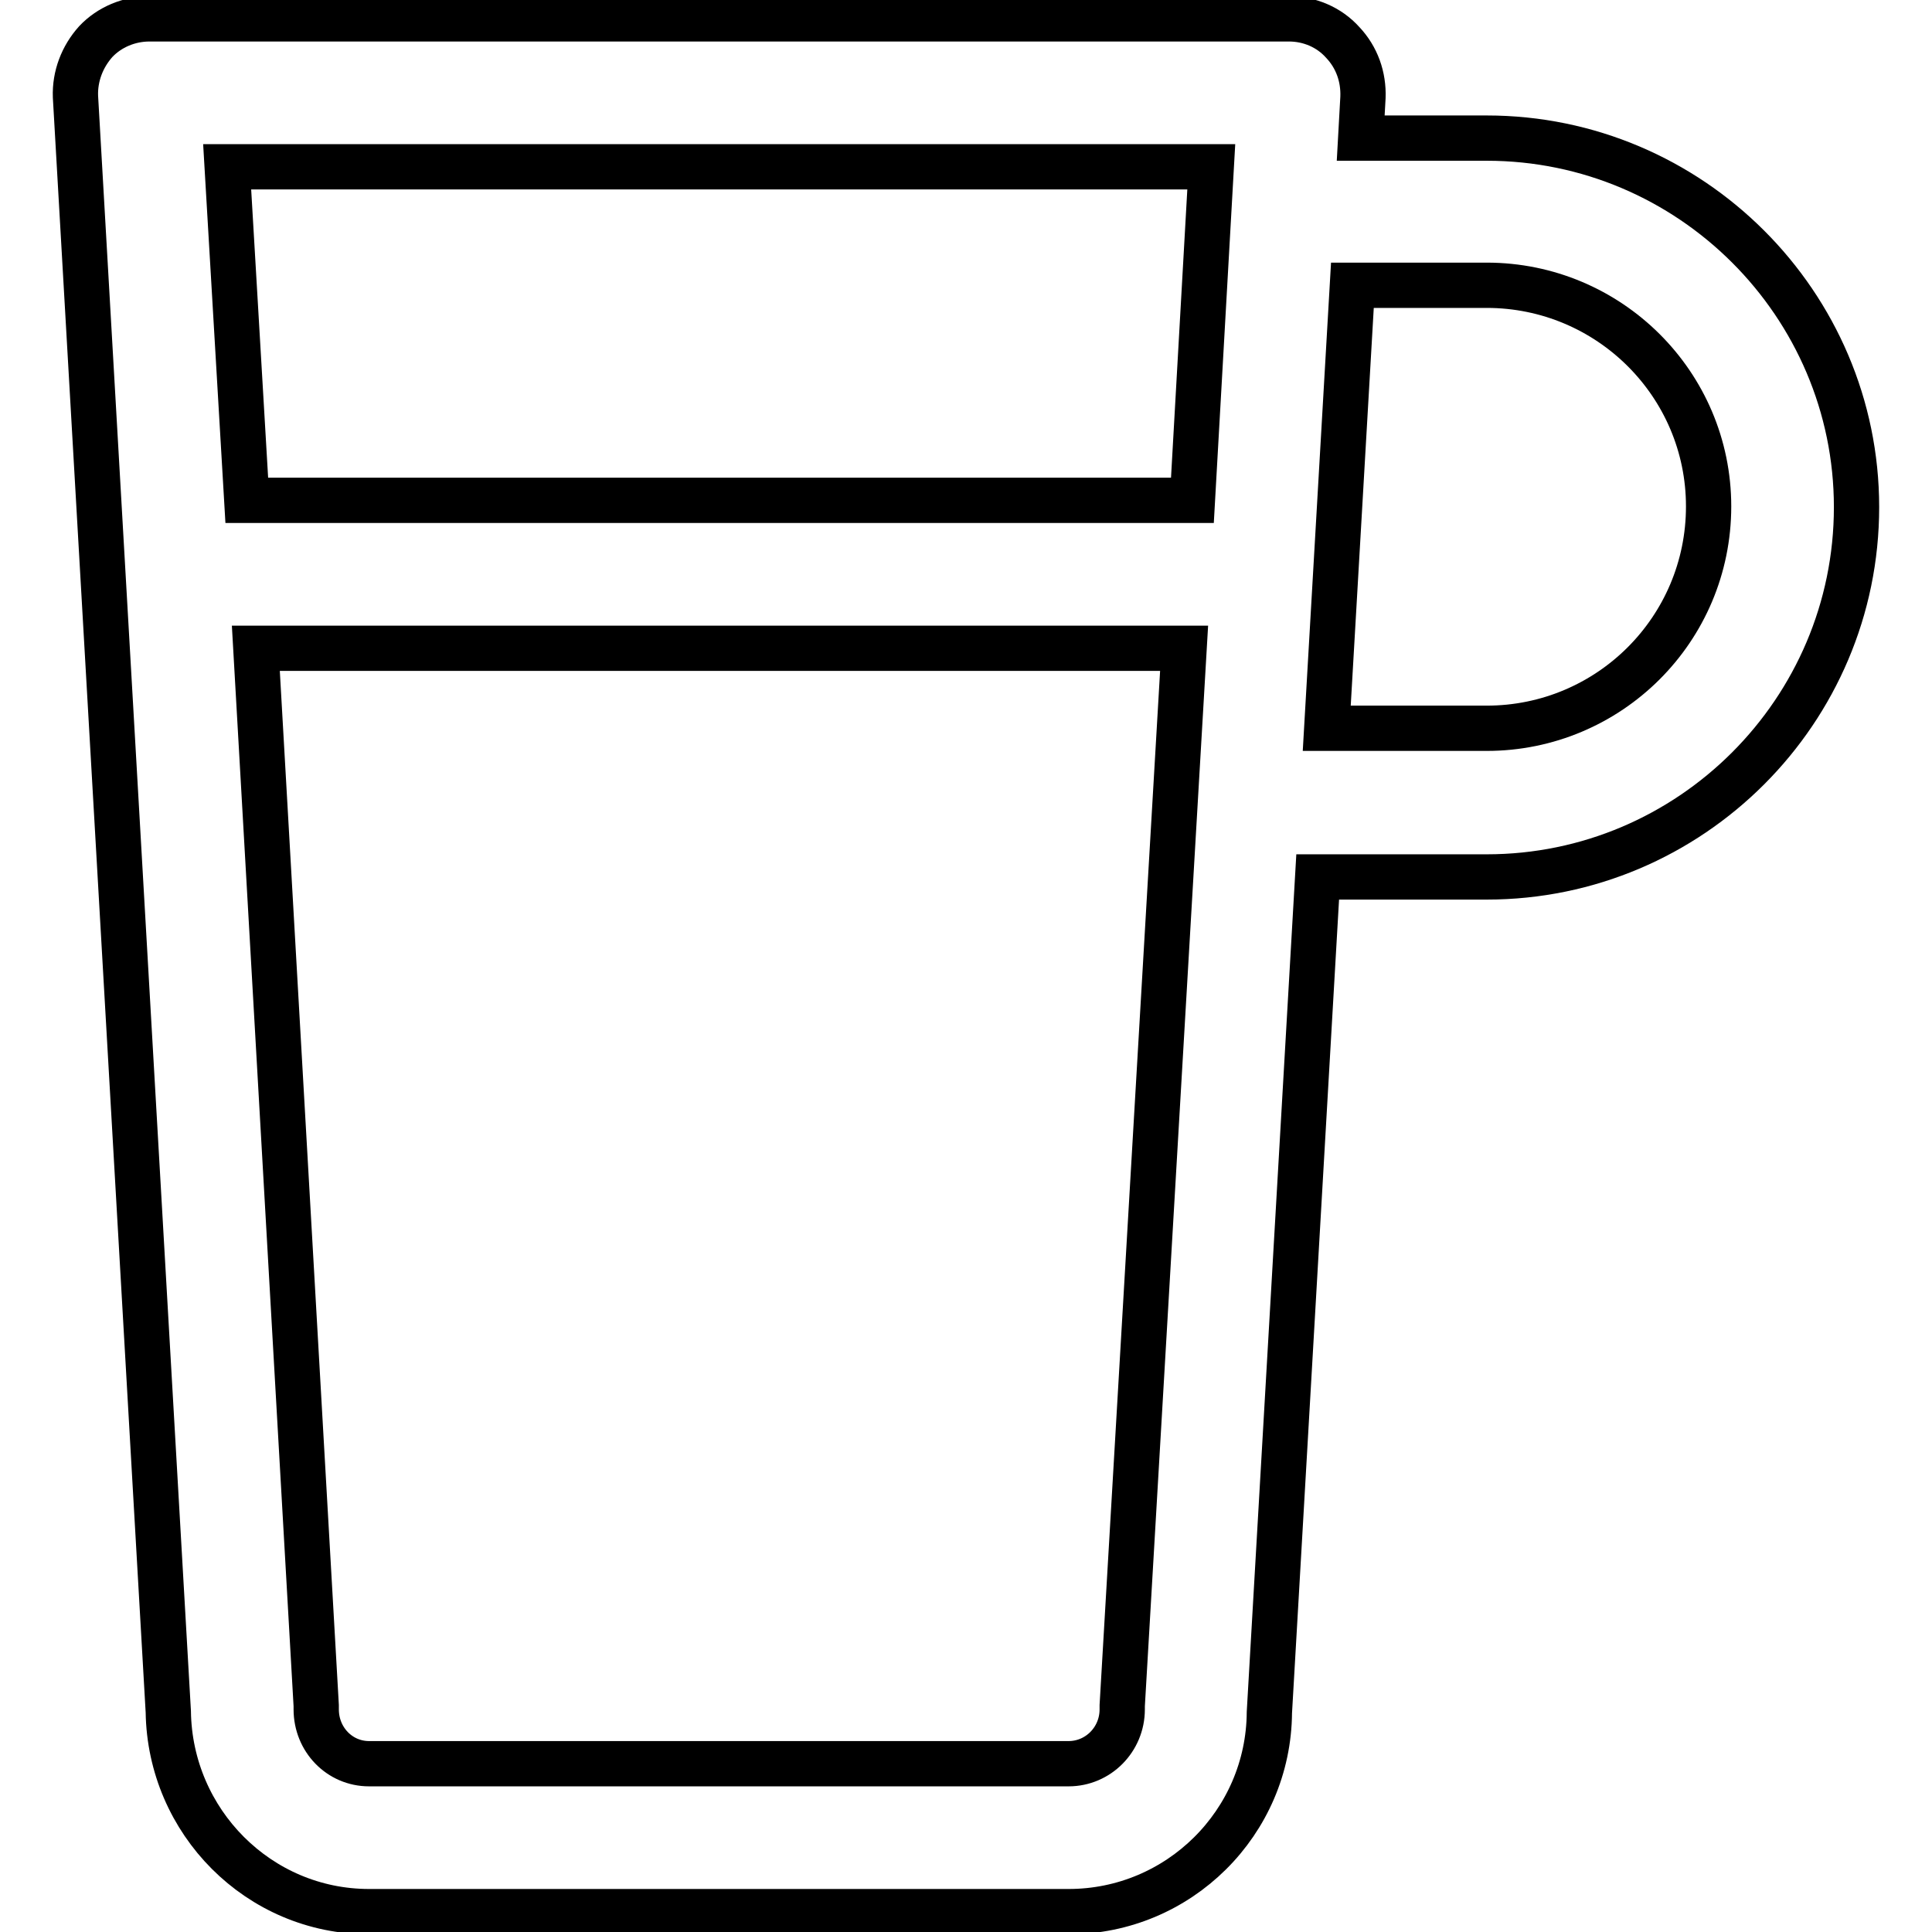 <?xml version="1.0" encoding="utf-8"?>
<!-- Svg Vector Icons : http://www.onlinewebfonts.com/icon -->
<!DOCTYPE svg PUBLIC "-//W3C//DTD SVG 1.1//EN" "http://www.w3.org/Graphics/SVG/1.1/DTD/svg11.dtd">
<svg version="1.1" xmlns="http://www.w3.org/2000/svg" xmlns:xlink="http://www.w3.org/1999/xlink" x="0px" y="0px" viewBox="0 0 256 256" enable-background="new 0 0 256 256" xml:space="preserve">
<g> <path stroke-width="6" fill-opacity="0" stroke="#000000"  d="M197,18.3h-16.7l0.3-5.4c0.1-2.7-0.8-5.3-2.7-7.3c-1.8-2-4.4-3.1-7.1-3.1h-151c-2.7,0-5.3,1.1-7.1,3 c-1.8,2-2.8,4.6-2.7,7.3l12.3,214c0.2,14.6,12,26.5,26.6,26.5h92.7c14.6,0,26.5-11.8,26.6-26.4l6.4-110.7H197c27,0,49-22,49-49 C246,40.3,224,18.3,197,18.3z M160.5,22.1l-2.5,44.2H32.7l-2.6-44.2H160.5z M148.7,226.5c0,4-3.2,7.2-7.1,7.2H48.9 c-3.9,0-7-3.2-7-7.2c0-0.2,0-0.3,0-0.5l-8-140.1h123L148.7,226C148.7,226.1,148.7,226.3,148.7,226.5z M197,96.5h-21.2l3.4-58.7H197 c16.2,0,29.4,13.1,29.4,29.3C226.4,83.4,213.2,96.5,197,96.5z"/></g>
</svg>